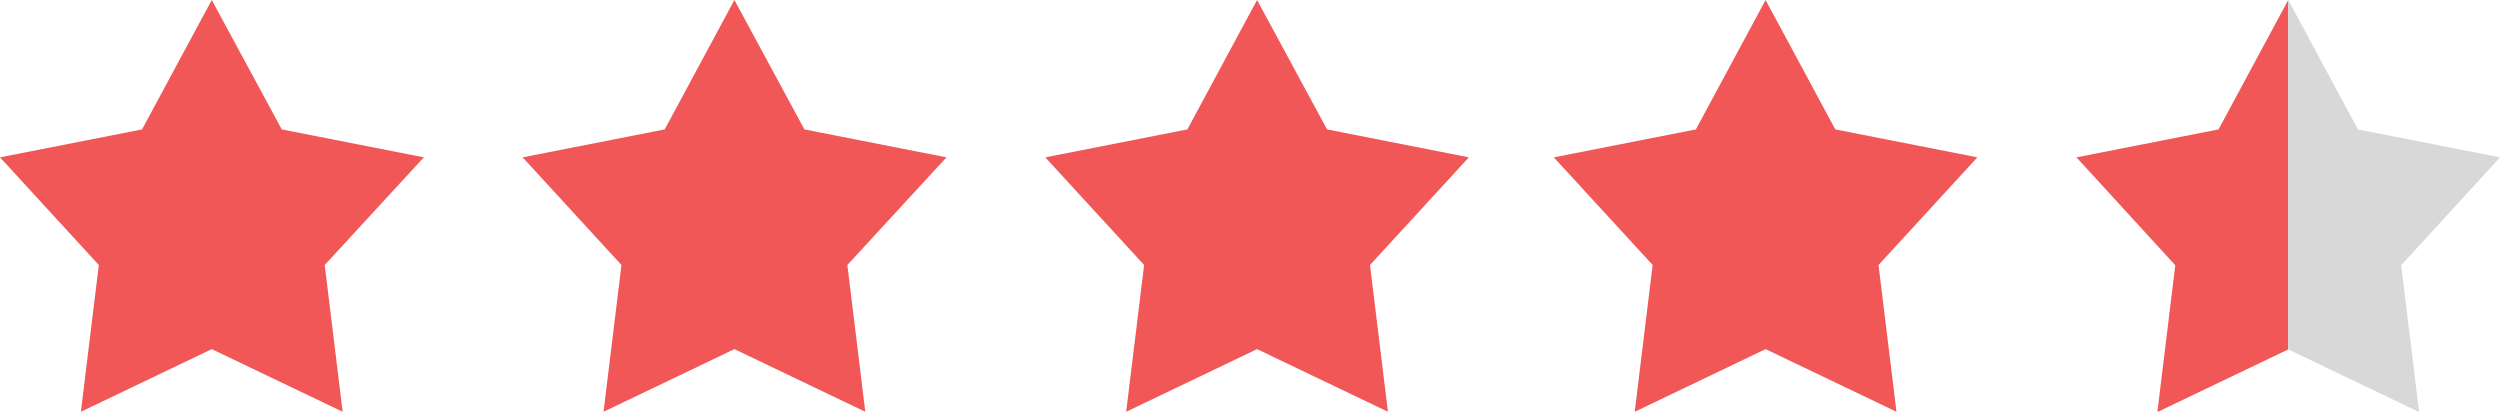 <?xml version="1.0" encoding="UTF-8"?><svg xmlns="http://www.w3.org/2000/svg" width="85" height="14" viewBox="0 0 85 14"><g id="Layer_21"><polygon points="14.41 5.35 9.58 4.4 7.2 0 4.83 4.4 0 5.35 3.36 9.01 2.75 14 7.2 11.87 11.65 14 11.04 9.01 14.41 5.35" fill="#f15757"/><polygon points="32.18 5.35 27.35 4.4 24.97 0 22.6 4.4 17.77 5.35 21.13 9.01 20.52 14 24.97 11.87 29.42 14 28.81 9.01 32.18 5.35" fill="#f15757"/><polygon points="49.94 5.35 45.12 4.4 42.74 0 40.37 4.4 35.54 5.35 38.9 9.01 38.29 14 42.74 11.87 47.19 14 46.58 9.01 49.94 5.35" fill="#f15757"/><polygon points="67.23 5.35 62.4 4.4 60.03 0 57.66 4.4 52.83 5.35 56.19 9.01 55.58 14 60.03 11.87 64.48 14 63.87 9.01 67.23 5.35" fill="#f15757"/><path d="M77.8,0l-2.37,4.4-4.83.95,3.36,3.67-.61,4.99,4.45-2.13V0" fill="#f15757" fill-rule="evenodd"/></g><g id="Layer_12"><path d="M77.8,0l2.37,4.4,4.83.95-3.36,3.67.61,4.99-4.45-2.13V0" fill="#d8d8d8" fill-rule="evenodd"/></g></svg>